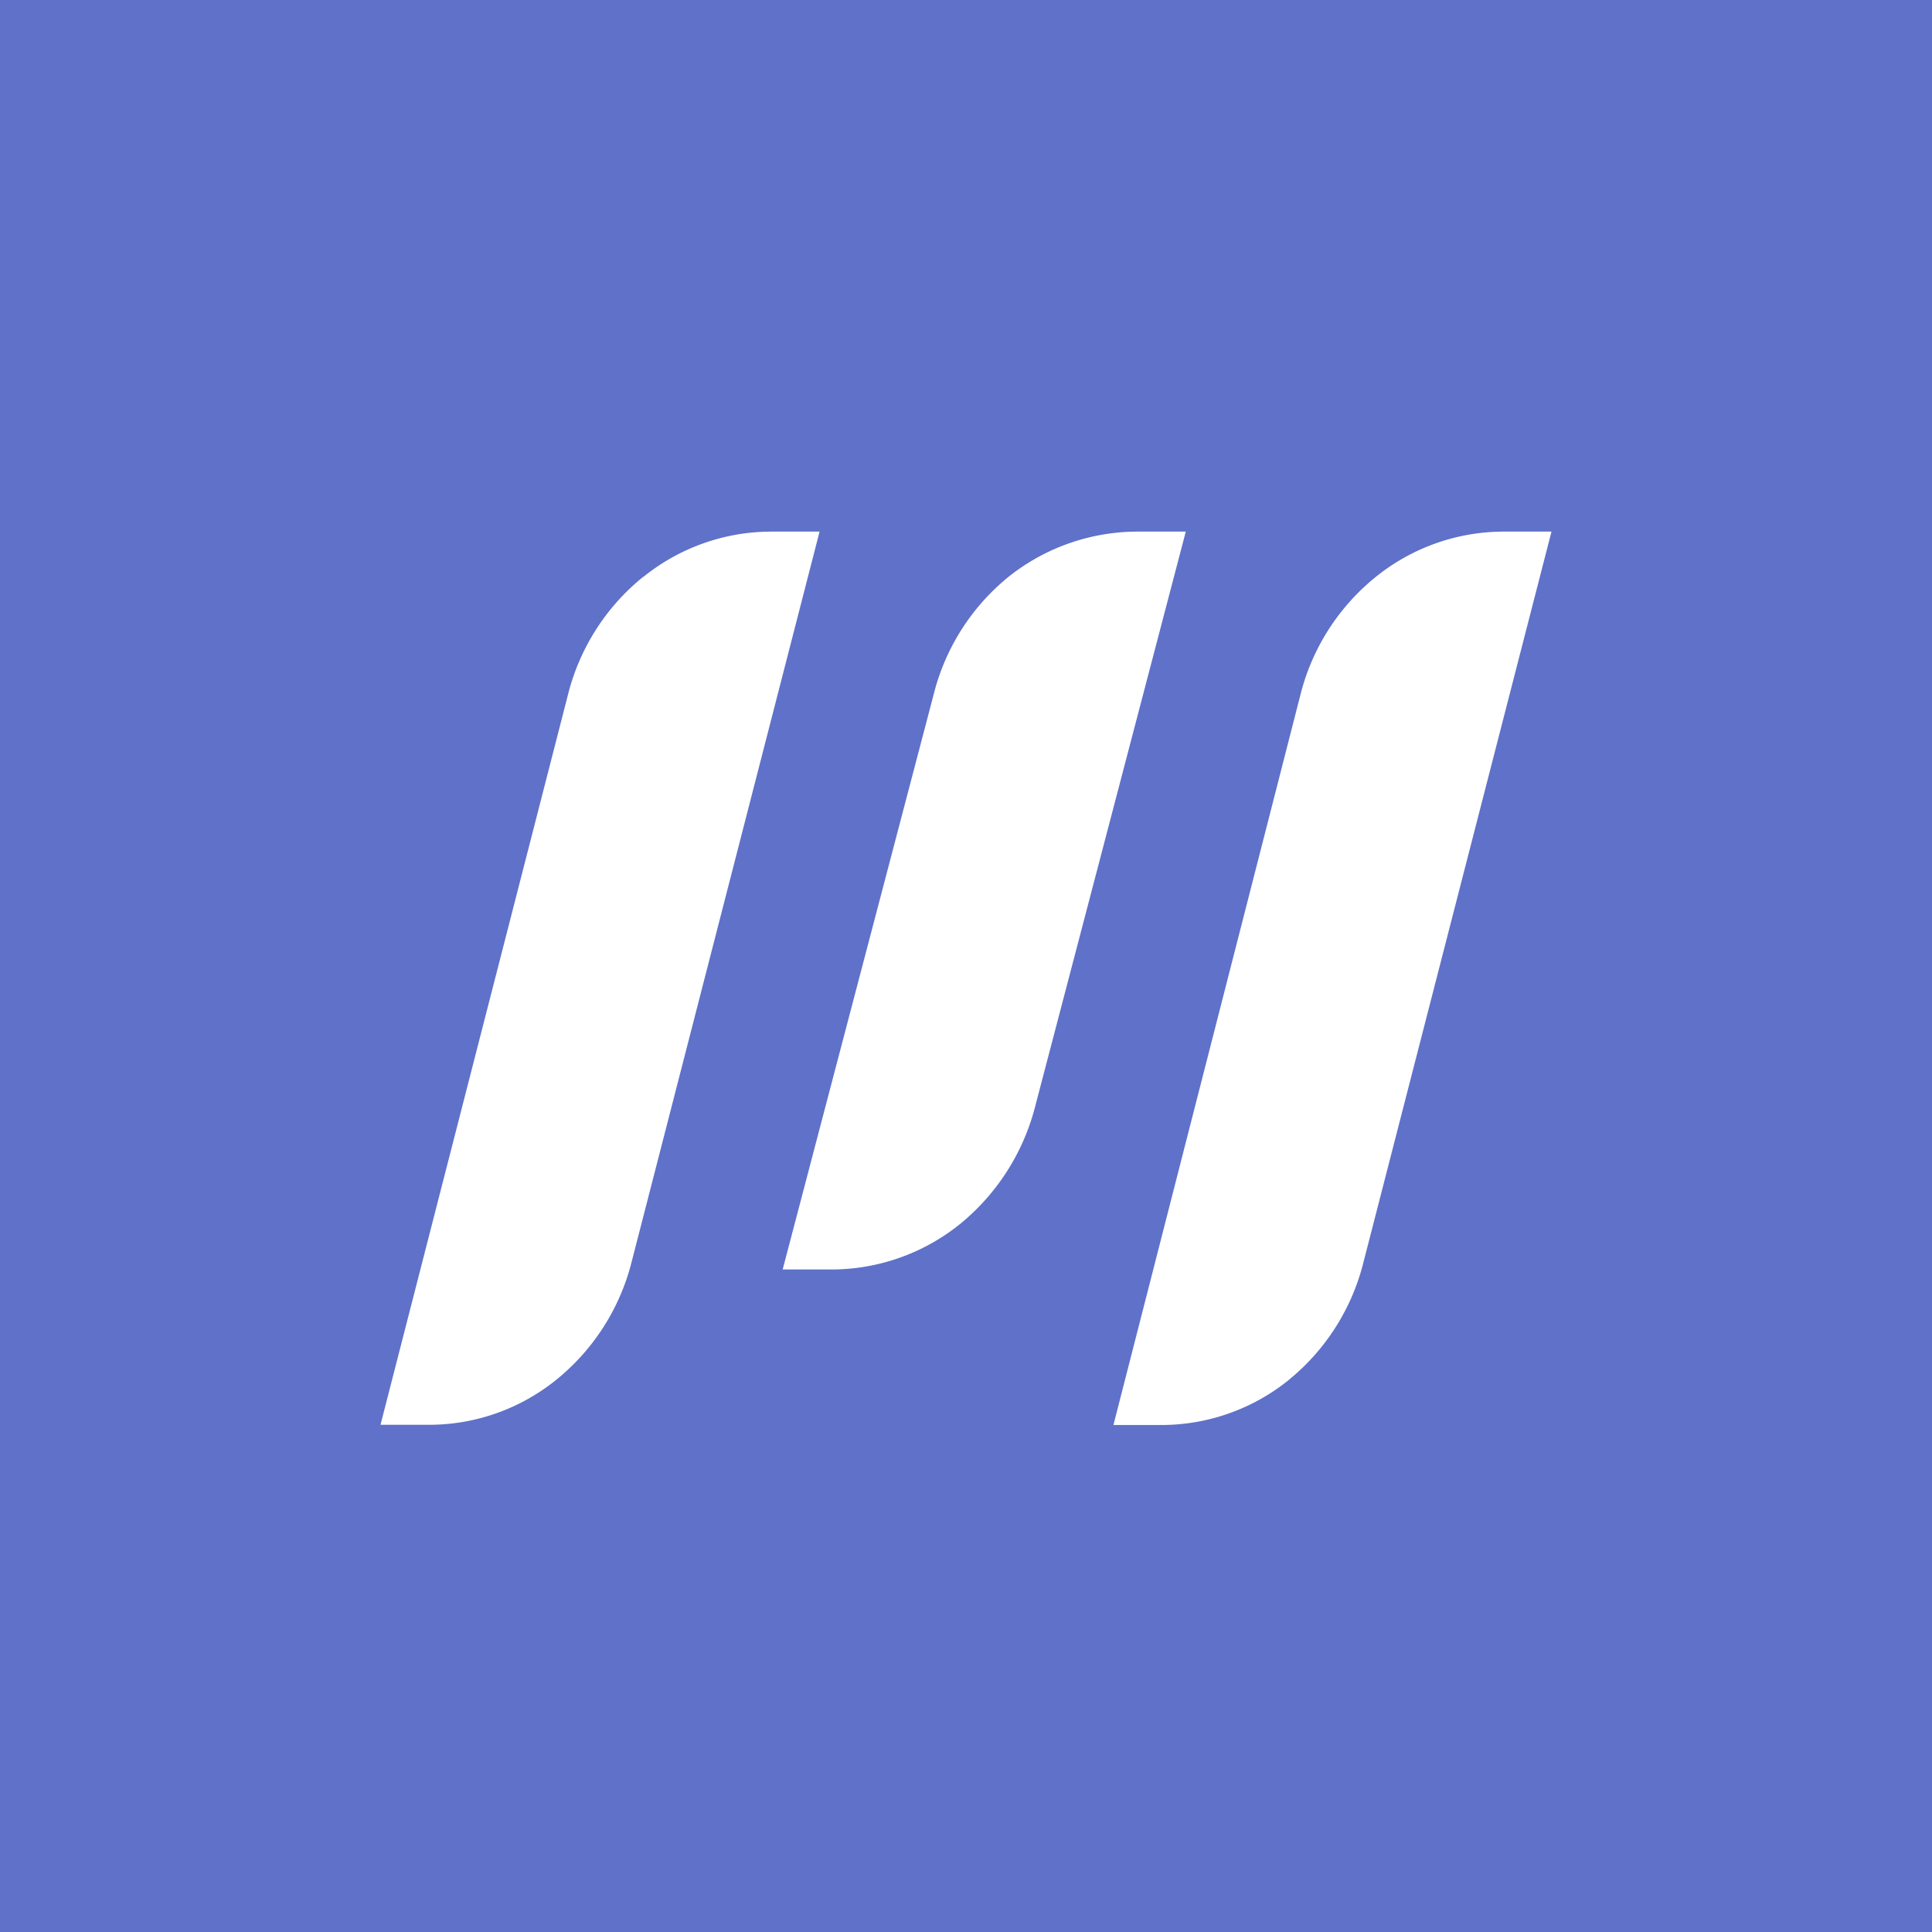 <svg id="Group_2039" data-name="Group 2039" xmlns="http://www.w3.org/2000/svg" xmlns:xlink="http://www.w3.org/1999/xlink" width="38" height="38" viewBox="0 0 38 38">
  <defs>
    <clipPath id="clip-path">
      <rect id="Rectangle_1729" data-name="Rectangle 1729" width="38" height="38" fill="#5f71c9"/>
    </clipPath>
  </defs>
  <g id="Group_2038" data-name="Group 2038" clip-path="url(#clip-path)">
    <path id="Path_5999" data-name="Path 5999" d="M0,38H38V0H0ZM23.323,10.456,20.36,21.764a4.389,4.389,0,0,1-1.481,2.314,4.033,4.033,0,0,1-2.517.891h-.968l2.972-11.318a4.332,4.332,0,0,1,1.481-2.314,4.078,4.078,0,0,1,2.537-.881Zm-10.669.891a4.013,4.013,0,0,1,2.517-.891h.949l-3.7,14.377a4.347,4.347,0,0,1-1.472,2.3,3.98,3.98,0,0,1-2.5.891H7.484l3.689-14.367a4.332,4.332,0,0,1,1.481-2.314M25.366,27.128a3.99,3.99,0,0,1-2.5.9H21.9l3.679-14.367a4.332,4.332,0,0,1,1.481-2.314,4.013,4.013,0,0,1,2.517-.891h.939l-3.7,14.377a4.326,4.326,0,0,1-1.452,2.295" fill="#5f71c9"/>
  </g>
</svg>
